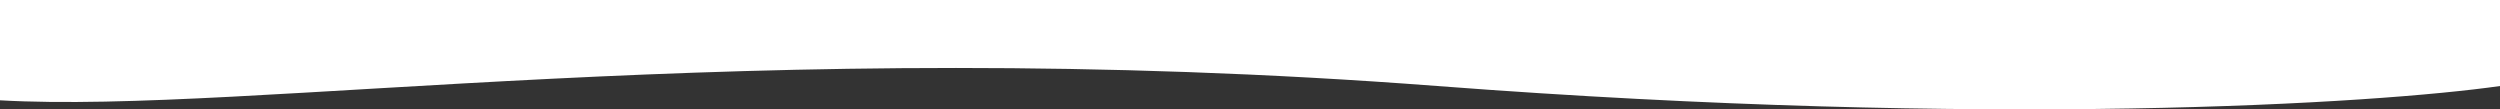 <svg width="1920" height="84" viewBox="0 0 1920 84" fill="none" xmlns="http://www.w3.org/2000/svg">
<rect x="0" y="0" width="1920" height="84" fill="#333333" stroke="none"/>
<path d="M1104.03 66.07C1529.22 98.543 1825.17 79.6 1920 66.07L1920 0L-7.3435e-06 0L-6.09092e-07 77.033C191.643 87.995 572.548 25.48 1104.03 66.07Z" fill="white"/>
</svg>
